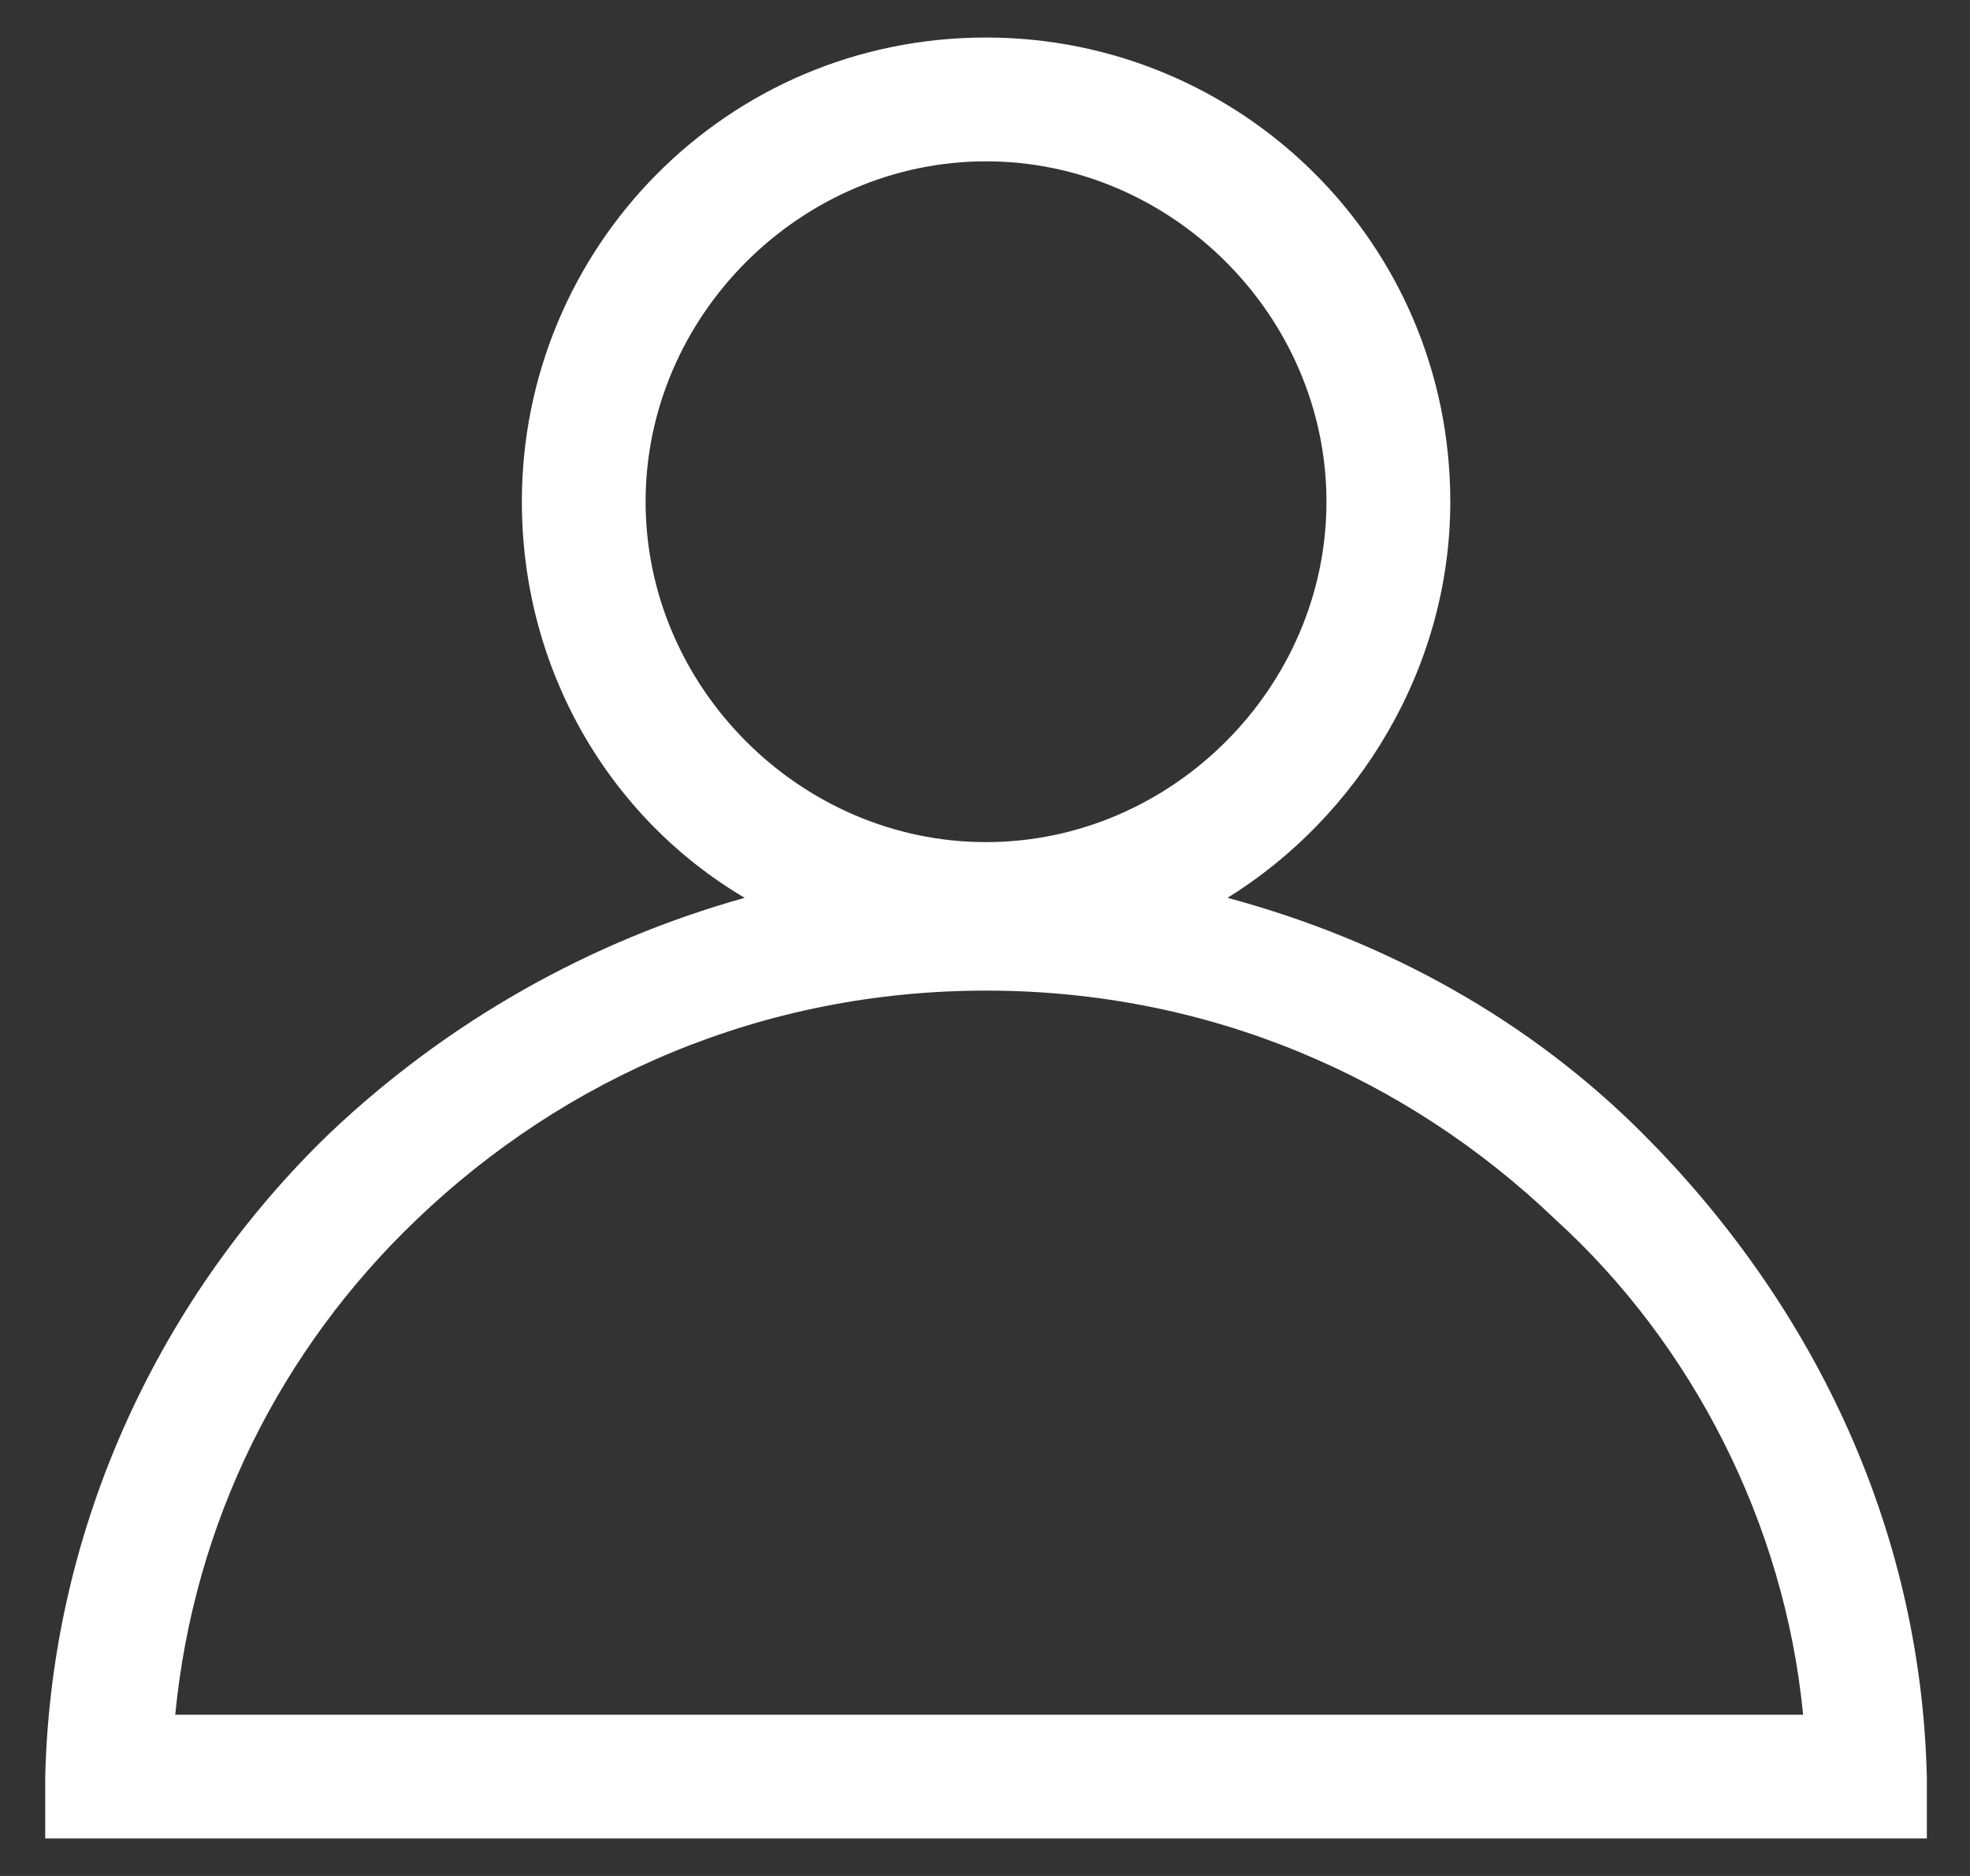 <svg width="21" height="20" viewBox="0 0 21 20" fill="none" xmlns="http://www.w3.org/2000/svg">
<rect x="0" y="0" width="21" height="20" fill="#333333" stroke="none"/>
<path fill-rule="evenodd" clip-rule="evenodd" d="M13.085 9.572C14.8 10.033 16.317 10.891 17.505 12.079C19.287 13.86 20.474 16.235 20.54 18.941V19.6H19.88H1.142H0.482V18.941C0.548 16.235 1.736 13.794 3.517 12.079C4.771 10.891 6.289 10.033 7.938 9.572C6.487 8.714 5.563 7.13 5.563 5.349C5.563 2.644 7.74 0.4 10.511 0.4C13.216 0.4 15.46 2.578 15.46 5.349C15.46 7.13 14.47 8.714 13.085 9.572ZM10.511 1.72C8.532 1.72 6.882 3.369 6.882 5.349C6.882 7.328 8.532 8.978 10.511 8.978C12.491 8.978 14.14 7.328 14.14 5.349C14.14 3.369 12.491 1.72 10.511 1.72ZM16.581 13.002C14.998 11.485 12.886 10.561 10.511 10.561C8.136 10.561 6.025 11.485 4.441 13.002C2.99 14.388 2.066 16.235 1.868 18.281H19.221C19.023 16.235 18.033 14.322 16.581 13.002Z" fill="white"/>
</svg>
